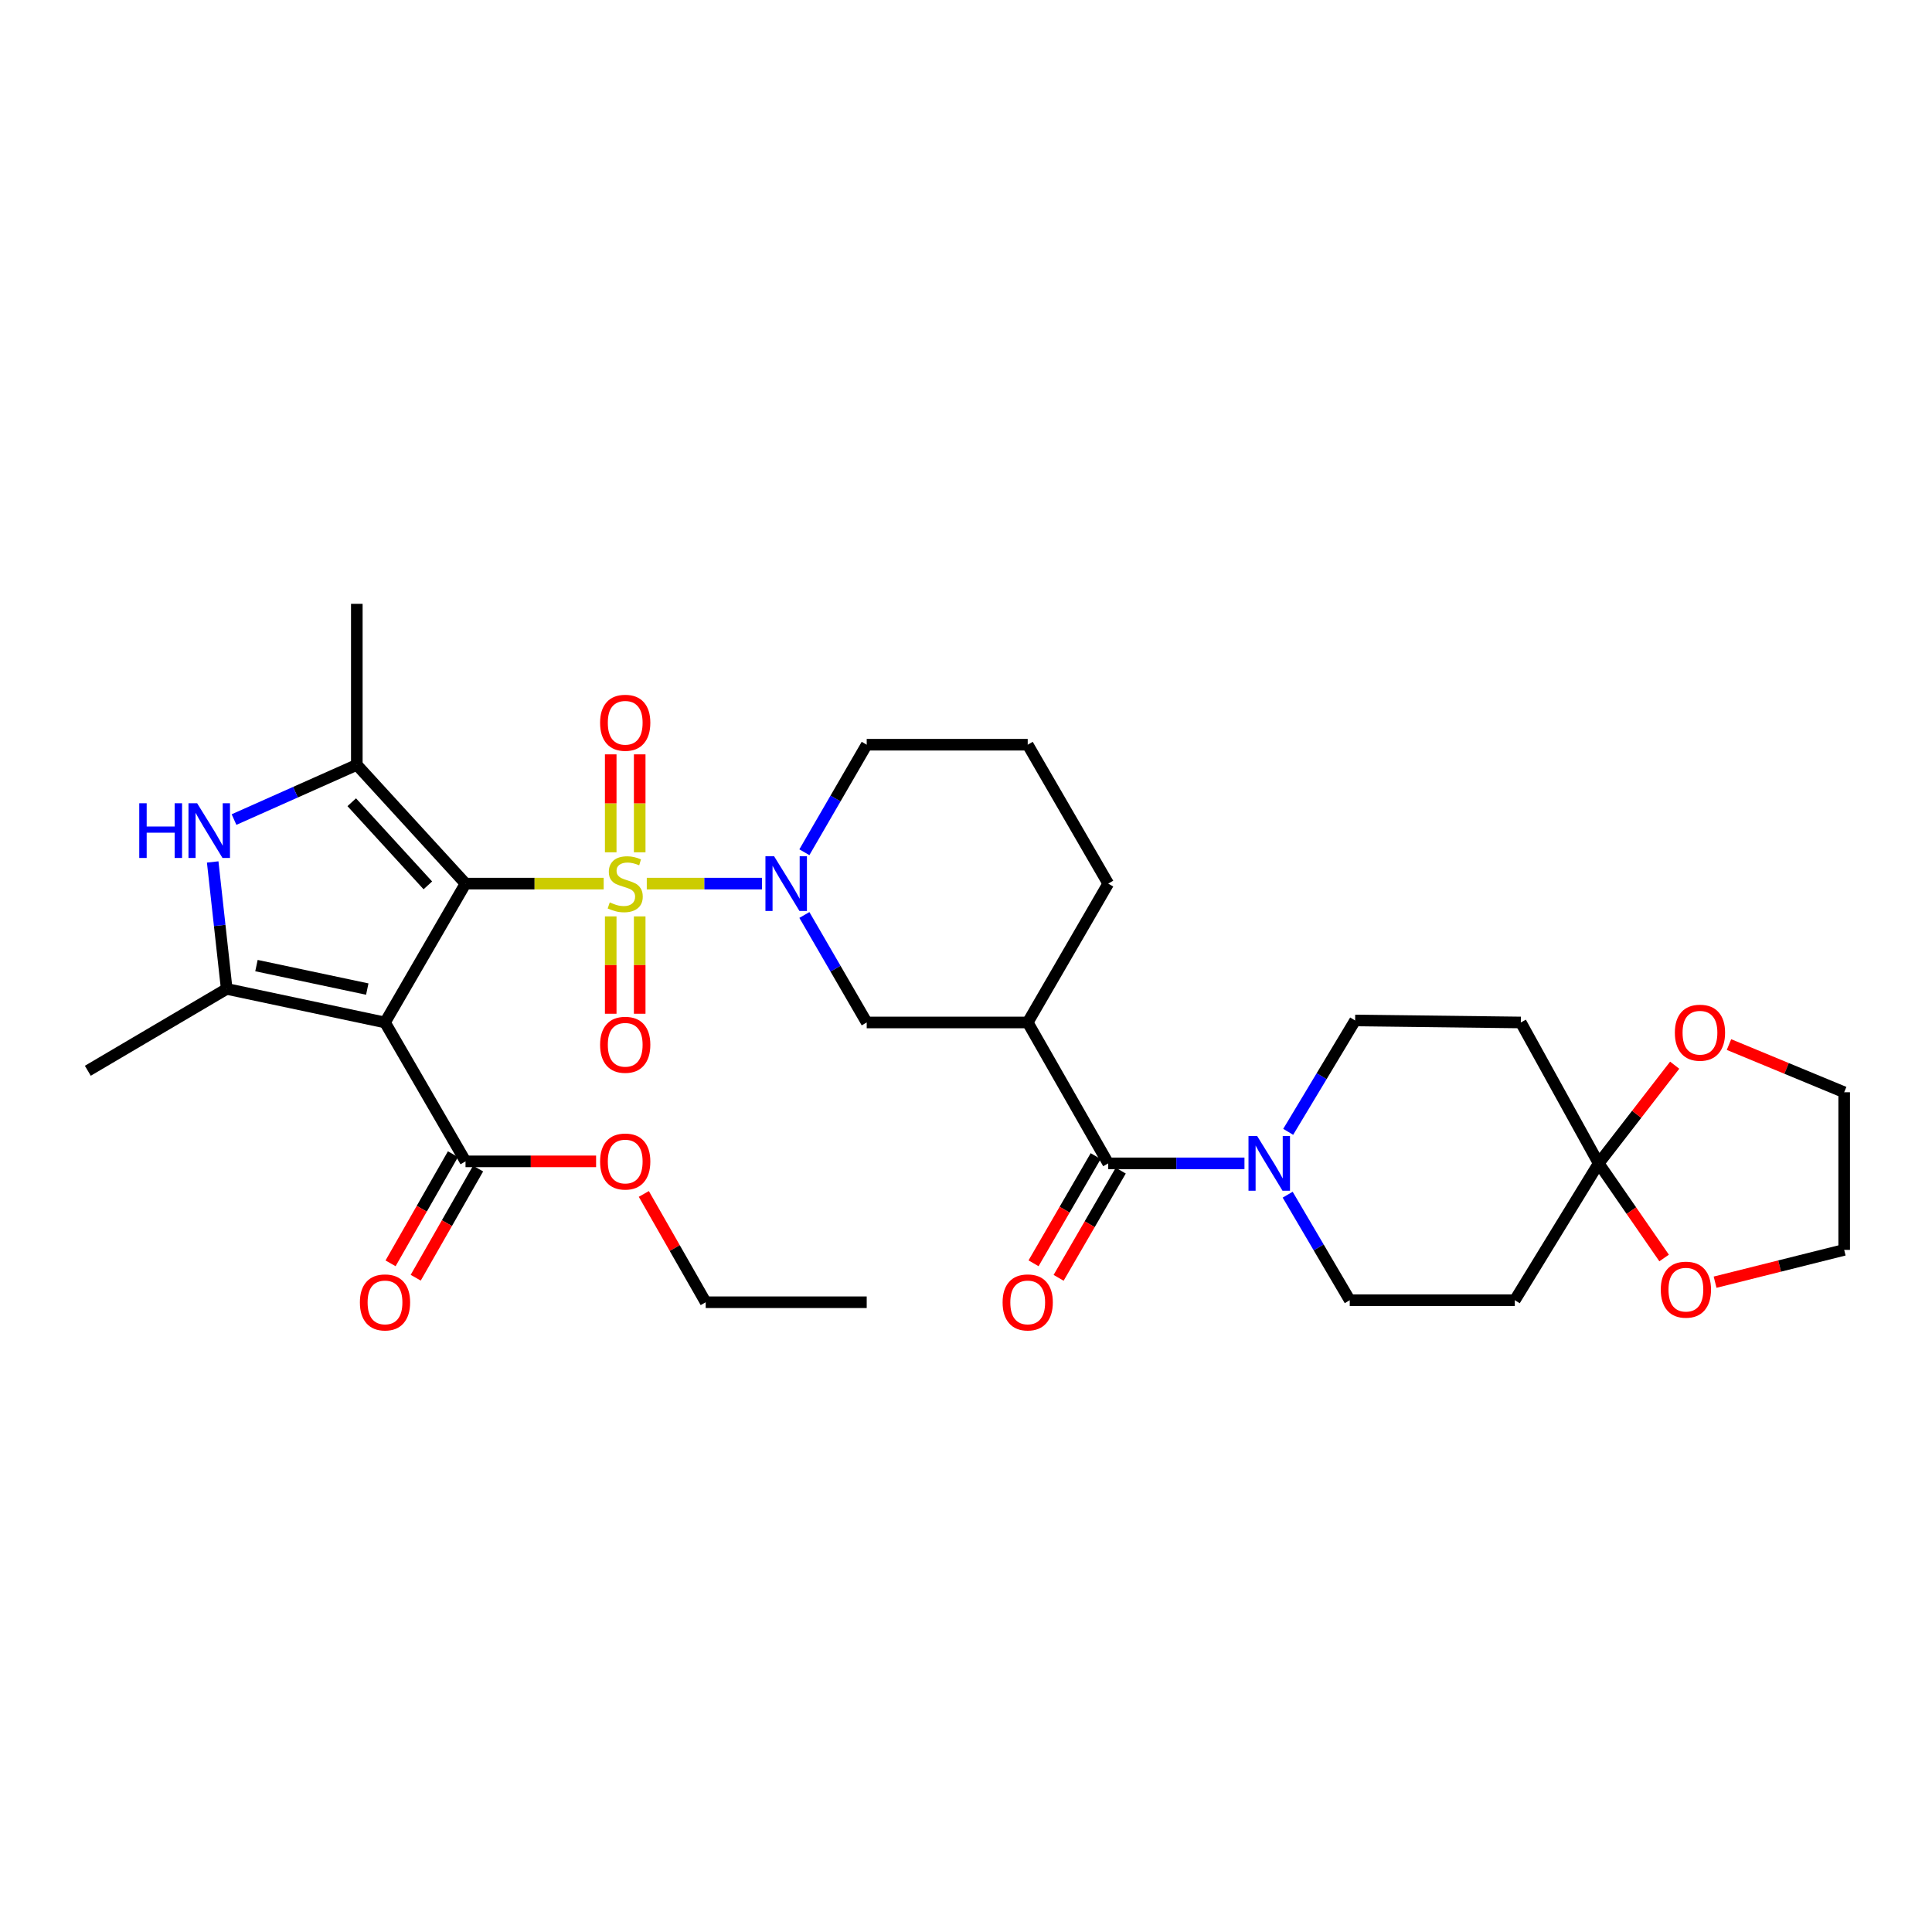 <?xml version='1.0' encoding='iso-8859-1'?>
<svg version='1.1' baseProfile='full'
              xmlns='http://www.w3.org/2000/svg'
                      xmlns:rdkit='http://www.rdkit.org/xml'
                      xmlns:xlink='http://www.w3.org/1999/xlink'
                  xml:space='preserve'
width='1000px' height='1000px' viewBox='0 0 1000 1000'>
<!-- END OF HEADER -->
<rect style='opacity:1.0;fill:#FFFFFF;stroke:none' width='1000' height='1000' x='0' y='0'> </rect>
<path class='bond-0' d='M 240.955,457.356 L 276.709,457.356' style='fill:none;fill-rule:evenodd;stroke:#000000;stroke-width:6px;stroke-linecap:butt;stroke-linejoin:miter;stroke-opacity:1' />
<path class='bond-0' d='M 276.709,457.356 L 312.462,457.356' style='fill:none;fill-rule:evenodd;stroke:#CCCC00;stroke-width:6px;stroke-linecap:butt;stroke-linejoin:miter;stroke-opacity:1' />
<path class='bond-1' d='M 240.955,457.356 L 199.278,529.226' style='fill:none;fill-rule:evenodd;stroke:#000000;stroke-width:6px;stroke-linecap:butt;stroke-linejoin:miter;stroke-opacity:1' />
<path class='bond-2' d='M 240.955,457.356 L 184.686,395.887' style='fill:none;fill-rule:evenodd;stroke:#000000;stroke-width:6px;stroke-linecap:butt;stroke-linejoin:miter;stroke-opacity:1' />
<path class='bond-2' d='M 221.45,458.264 L 182.061,415.236' style='fill:none;fill-rule:evenodd;stroke:#000000;stroke-width:6px;stroke-linecap:butt;stroke-linejoin:miter;stroke-opacity:1' />
<path class='bond-3' d='M 334.772,457.356 L 364.578,457.356' style='fill:none;fill-rule:evenodd;stroke:#CCCC00;stroke-width:6px;stroke-linecap:butt;stroke-linejoin:miter;stroke-opacity:1' />
<path class='bond-3' d='M 364.578,457.356 L 394.385,457.356' style='fill:none;fill-rule:evenodd;stroke:#0000FF;stroke-width:6px;stroke-linecap:butt;stroke-linejoin:miter;stroke-opacity:1' />
<path class='bond-12' d='M 331.109,441.153 L 331.109,415.805' style='fill:none;fill-rule:evenodd;stroke:#CCCC00;stroke-width:6px;stroke-linecap:butt;stroke-linejoin:miter;stroke-opacity:1' />
<path class='bond-12' d='M 331.109,415.805 L 331.109,390.457' style='fill:none;fill-rule:evenodd;stroke:#FF0000;stroke-width:6px;stroke-linecap:butt;stroke-linejoin:miter;stroke-opacity:1' />
<path class='bond-12' d='M 316.108,441.153 L 316.108,415.805' style='fill:none;fill-rule:evenodd;stroke:#CCCC00;stroke-width:6px;stroke-linecap:butt;stroke-linejoin:miter;stroke-opacity:1' />
<path class='bond-12' d='M 316.108,415.805 L 316.108,390.457' style='fill:none;fill-rule:evenodd;stroke:#FF0000;stroke-width:6px;stroke-linecap:butt;stroke-linejoin:miter;stroke-opacity:1' />
<path class='bond-13' d='M 316.108,474.319 L 316.108,499.517' style='fill:none;fill-rule:evenodd;stroke:#CCCC00;stroke-width:6px;stroke-linecap:butt;stroke-linejoin:miter;stroke-opacity:1' />
<path class='bond-13' d='M 316.108,499.517 L 316.108,524.714' style='fill:none;fill-rule:evenodd;stroke:#FF0000;stroke-width:6px;stroke-linecap:butt;stroke-linejoin:miter;stroke-opacity:1' />
<path class='bond-13' d='M 331.109,474.319 L 331.109,499.517' style='fill:none;fill-rule:evenodd;stroke:#CCCC00;stroke-width:6px;stroke-linecap:butt;stroke-linejoin:miter;stroke-opacity:1' />
<path class='bond-13' d='M 331.109,499.517 L 331.109,524.714' style='fill:none;fill-rule:evenodd;stroke:#FF0000;stroke-width:6px;stroke-linecap:butt;stroke-linejoin:miter;stroke-opacity:1' />
<path class='bond-4' d='M 199.278,529.226 L 117.341,511.858' style='fill:none;fill-rule:evenodd;stroke:#000000;stroke-width:6px;stroke-linecap:butt;stroke-linejoin:miter;stroke-opacity:1' />
<path class='bond-4' d='M 190.098,511.946 L 132.742,499.789' style='fill:none;fill-rule:evenodd;stroke:#000000;stroke-width:6px;stroke-linecap:butt;stroke-linejoin:miter;stroke-opacity:1' />
<path class='bond-10' d='M 199.278,529.226 L 240.955,601.121' style='fill:none;fill-rule:evenodd;stroke:#000000;stroke-width:6px;stroke-linecap:butt;stroke-linejoin:miter;stroke-opacity:1' />
<path class='bond-5' d='M 184.686,395.887 L 152.908,410.046' style='fill:none;fill-rule:evenodd;stroke:#000000;stroke-width:6px;stroke-linecap:butt;stroke-linejoin:miter;stroke-opacity:1' />
<path class='bond-5' d='M 152.908,410.046 L 121.13,424.205' style='fill:none;fill-rule:evenodd;stroke:#0000FF;stroke-width:6px;stroke-linecap:butt;stroke-linejoin:miter;stroke-opacity:1' />
<path class='bond-24' d='M 184.686,395.887 L 184.686,312.541' style='fill:none;fill-rule:evenodd;stroke:#000000;stroke-width:6px;stroke-linecap:butt;stroke-linejoin:miter;stroke-opacity:1' />
<path class='bond-11' d='M 416.345,473.593 L 432.475,501.409' style='fill:none;fill-rule:evenodd;stroke:#0000FF;stroke-width:6px;stroke-linecap:butt;stroke-linejoin:miter;stroke-opacity:1' />
<path class='bond-11' d='M 432.475,501.409 L 448.606,529.226' style='fill:none;fill-rule:evenodd;stroke:#000000;stroke-width:6px;stroke-linecap:butt;stroke-linejoin:miter;stroke-opacity:1' />
<path class='bond-22' d='M 416.342,441.118 L 432.474,413.29' style='fill:none;fill-rule:evenodd;stroke:#0000FF;stroke-width:6px;stroke-linecap:butt;stroke-linejoin:miter;stroke-opacity:1' />
<path class='bond-22' d='M 432.474,413.29 L 448.606,385.461' style='fill:none;fill-rule:evenodd;stroke:#000000;stroke-width:6px;stroke-linecap:butt;stroke-linejoin:miter;stroke-opacity:1' />
<path class='bond-25' d='M 117.341,511.858 L 45.455,554.227' style='fill:none;fill-rule:evenodd;stroke:#000000;stroke-width:6px;stroke-linecap:butt;stroke-linejoin:miter;stroke-opacity:1' />
<path class='bond-32' d='M 117.341,511.858 L 113.715,479' style='fill:none;fill-rule:evenodd;stroke:#000000;stroke-width:6px;stroke-linecap:butt;stroke-linejoin:miter;stroke-opacity:1' />
<path class='bond-32' d='M 113.715,479 L 110.089,446.142' style='fill:none;fill-rule:evenodd;stroke:#0000FF;stroke-width:6px;stroke-linecap:butt;stroke-linejoin:miter;stroke-opacity:1' />
<path class='bond-6' d='M 573.612,602.154 L 531.943,529.226' style='fill:none;fill-rule:evenodd;stroke:#000000;stroke-width:6px;stroke-linecap:butt;stroke-linejoin:miter;stroke-opacity:1' />
<path class='bond-8' d='M 573.612,602.154 L 608.873,602.154' style='fill:none;fill-rule:evenodd;stroke:#000000;stroke-width:6px;stroke-linecap:butt;stroke-linejoin:miter;stroke-opacity:1' />
<path class='bond-8' d='M 608.873,602.154 L 644.133,602.154' style='fill:none;fill-rule:evenodd;stroke:#0000FF;stroke-width:6px;stroke-linecap:butt;stroke-linejoin:miter;stroke-opacity:1' />
<path class='bond-20' d='M 567.123,598.393 L 551.041,626.137' style='fill:none;fill-rule:evenodd;stroke:#000000;stroke-width:6px;stroke-linecap:butt;stroke-linejoin:miter;stroke-opacity:1' />
<path class='bond-20' d='M 551.041,626.137 L 534.959,653.882' style='fill:none;fill-rule:evenodd;stroke:#FF0000;stroke-width:6px;stroke-linecap:butt;stroke-linejoin:miter;stroke-opacity:1' />
<path class='bond-20' d='M 580.101,605.915 L 564.019,633.66' style='fill:none;fill-rule:evenodd;stroke:#000000;stroke-width:6px;stroke-linecap:butt;stroke-linejoin:miter;stroke-opacity:1' />
<path class='bond-20' d='M 564.019,633.66 L 547.937,661.405' style='fill:none;fill-rule:evenodd;stroke:#FF0000;stroke-width:6px;stroke-linecap:butt;stroke-linejoin:miter;stroke-opacity:1' />
<path class='bond-7' d='M 531.943,529.226 L 448.606,529.226' style='fill:none;fill-rule:evenodd;stroke:#000000;stroke-width:6px;stroke-linecap:butt;stroke-linejoin:miter;stroke-opacity:1' />
<path class='bond-33' d='M 531.943,529.226 L 573.612,457.356' style='fill:none;fill-rule:evenodd;stroke:#000000;stroke-width:6px;stroke-linecap:butt;stroke-linejoin:miter;stroke-opacity:1' />
<path class='bond-16' d='M 666.764,585.837 L 684.087,557.015' style='fill:none;fill-rule:evenodd;stroke:#0000FF;stroke-width:6px;stroke-linecap:butt;stroke-linejoin:miter;stroke-opacity:1' />
<path class='bond-16' d='M 684.087,557.015 L 701.409,528.192' style='fill:none;fill-rule:evenodd;stroke:#000000;stroke-width:6px;stroke-linecap:butt;stroke-linejoin:miter;stroke-opacity:1' />
<path class='bond-17' d='M 666.495,618.369 L 682.56,645.68' style='fill:none;fill-rule:evenodd;stroke:#0000FF;stroke-width:6px;stroke-linecap:butt;stroke-linejoin:miter;stroke-opacity:1' />
<path class='bond-17' d='M 682.56,645.68 L 698.626,672.991' style='fill:none;fill-rule:evenodd;stroke:#000000;stroke-width:6px;stroke-linecap:butt;stroke-linejoin:miter;stroke-opacity:1' />
<path class='bond-9' d='M 827.473,602.154 L 784.063,672.991' style='fill:none;fill-rule:evenodd;stroke:#000000;stroke-width:6px;stroke-linecap:butt;stroke-linejoin:miter;stroke-opacity:1' />
<path class='bond-18' d='M 827.473,602.154 L 847.144,576.749' style='fill:none;fill-rule:evenodd;stroke:#000000;stroke-width:6px;stroke-linecap:butt;stroke-linejoin:miter;stroke-opacity:1' />
<path class='bond-18' d='M 847.144,576.749 L 866.814,551.344' style='fill:none;fill-rule:evenodd;stroke:#FF0000;stroke-width:6px;stroke-linecap:butt;stroke-linejoin:miter;stroke-opacity:1' />
<path class='bond-19' d='M 827.473,602.154 L 844.408,626.645' style='fill:none;fill-rule:evenodd;stroke:#000000;stroke-width:6px;stroke-linecap:butt;stroke-linejoin:miter;stroke-opacity:1' />
<path class='bond-19' d='M 844.408,626.645 L 861.343,651.136' style='fill:none;fill-rule:evenodd;stroke:#FF0000;stroke-width:6px;stroke-linecap:butt;stroke-linejoin:miter;stroke-opacity:1' />
<path class='bond-34' d='M 827.473,602.154 L 787.171,529.226' style='fill:none;fill-rule:evenodd;stroke:#000000;stroke-width:6px;stroke-linecap:butt;stroke-linejoin:miter;stroke-opacity:1' />
<path class='bond-21' d='M 234.443,597.399 L 218.297,625.649' style='fill:none;fill-rule:evenodd;stroke:#000000;stroke-width:6px;stroke-linecap:butt;stroke-linejoin:miter;stroke-opacity:1' />
<path class='bond-21' d='M 218.297,625.649 L 202.151,653.899' style='fill:none;fill-rule:evenodd;stroke:#FF0000;stroke-width:6px;stroke-linecap:butt;stroke-linejoin:miter;stroke-opacity:1' />
<path class='bond-21' d='M 247.467,604.843 L 231.321,633.093' style='fill:none;fill-rule:evenodd;stroke:#000000;stroke-width:6px;stroke-linecap:butt;stroke-linejoin:miter;stroke-opacity:1' />
<path class='bond-21' d='M 231.321,633.093 L 215.175,661.343' style='fill:none;fill-rule:evenodd;stroke:#FF0000;stroke-width:6px;stroke-linecap:butt;stroke-linejoin:miter;stroke-opacity:1' />
<path class='bond-23' d='M 240.955,601.121 L 274.749,601.121' style='fill:none;fill-rule:evenodd;stroke:#000000;stroke-width:6px;stroke-linecap:butt;stroke-linejoin:miter;stroke-opacity:1' />
<path class='bond-23' d='M 274.749,601.121 L 308.542,601.121' style='fill:none;fill-rule:evenodd;stroke:#FF0000;stroke-width:6px;stroke-linecap:butt;stroke-linejoin:miter;stroke-opacity:1' />
<path class='bond-14' d='M 787.171,529.226 L 701.409,528.192' style='fill:none;fill-rule:evenodd;stroke:#000000;stroke-width:6px;stroke-linecap:butt;stroke-linejoin:miter;stroke-opacity:1' />
<path class='bond-15' d='M 784.063,672.991 L 698.626,672.991' style='fill:none;fill-rule:evenodd;stroke:#000000;stroke-width:6px;stroke-linecap:butt;stroke-linejoin:miter;stroke-opacity:1' />
<path class='bond-29' d='M 894.92,540.662 L 924.733,553.007' style='fill:none;fill-rule:evenodd;stroke:#FF0000;stroke-width:6px;stroke-linecap:butt;stroke-linejoin:miter;stroke-opacity:1' />
<path class='bond-29' d='M 924.733,553.007 L 954.545,565.352' style='fill:none;fill-rule:evenodd;stroke:#000000;stroke-width:6px;stroke-linecap:butt;stroke-linejoin:miter;stroke-opacity:1' />
<path class='bond-28' d='M 887.728,663.659 L 921.137,655.299' style='fill:none;fill-rule:evenodd;stroke:#FF0000;stroke-width:6px;stroke-linecap:butt;stroke-linejoin:miter;stroke-opacity:1' />
<path class='bond-28' d='M 921.137,655.299 L 954.545,646.939' style='fill:none;fill-rule:evenodd;stroke:#000000;stroke-width:6px;stroke-linecap:butt;stroke-linejoin:miter;stroke-opacity:1' />
<path class='bond-27' d='M 448.606,385.461 L 531.943,385.461' style='fill:none;fill-rule:evenodd;stroke:#000000;stroke-width:6px;stroke-linecap:butt;stroke-linejoin:miter;stroke-opacity:1' />
<path class='bond-30' d='M 333.241,617.98 L 349.255,646.011' style='fill:none;fill-rule:evenodd;stroke:#FF0000;stroke-width:6px;stroke-linecap:butt;stroke-linejoin:miter;stroke-opacity:1' />
<path class='bond-30' d='M 349.255,646.011 L 365.269,674.041' style='fill:none;fill-rule:evenodd;stroke:#000000;stroke-width:6px;stroke-linecap:butt;stroke-linejoin:miter;stroke-opacity:1' />
<path class='bond-26' d='M 573.612,457.356 L 531.943,385.461' style='fill:none;fill-rule:evenodd;stroke:#000000;stroke-width:6px;stroke-linecap:butt;stroke-linejoin:miter;stroke-opacity:1' />
<path class='bond-35' d='M 954.545,646.939 L 954.545,565.352' style='fill:none;fill-rule:evenodd;stroke:#000000;stroke-width:6px;stroke-linecap:butt;stroke-linejoin:miter;stroke-opacity:1' />
<path class='bond-31' d='M 365.269,674.041 L 448.606,674.041' style='fill:none;fill-rule:evenodd;stroke:#000000;stroke-width:6px;stroke-linecap:butt;stroke-linejoin:miter;stroke-opacity:1' />
<path  class='atom-1' d='M 315.609 467.076
Q 315.929 467.196, 317.249 467.756
Q 318.569 468.316, 320.009 468.676
Q 321.489 468.996, 322.929 468.996
Q 325.609 468.996, 327.169 467.716
Q 328.729 466.396, 328.729 464.116
Q 328.729 462.556, 327.929 461.596
Q 327.169 460.636, 325.969 460.116
Q 324.769 459.596, 322.769 458.996
Q 320.249 458.236, 318.729 457.516
Q 317.249 456.796, 316.169 455.276
Q 315.129 453.756, 315.129 451.196
Q 315.129 447.636, 317.529 445.436
Q 319.969 443.236, 324.769 443.236
Q 328.049 443.236, 331.769 444.796
L 330.849 447.876
Q 327.449 446.476, 324.889 446.476
Q 322.129 446.476, 320.609 447.636
Q 319.089 448.756, 319.129 450.716
Q 319.129 452.236, 319.889 453.156
Q 320.689 454.076, 321.809 454.596
Q 322.969 455.116, 324.889 455.716
Q 327.449 456.516, 328.969 457.316
Q 330.489 458.116, 331.569 459.756
Q 332.689 461.356, 332.689 464.116
Q 332.689 468.036, 330.049 470.156
Q 327.449 472.236, 323.089 472.236
Q 320.569 472.236, 318.649 471.676
Q 316.769 471.156, 314.529 470.236
L 315.609 467.076
' fill='#CCCC00'/>
<path  class='atom-4' d='M 400.669 443.196
L 409.949 458.196
Q 410.869 459.676, 412.349 462.356
Q 413.829 465.036, 413.909 465.196
L 413.909 443.196
L 417.669 443.196
L 417.669 471.516
L 413.789 471.516
L 403.829 455.116
Q 402.669 453.196, 401.429 450.996
Q 400.229 448.796, 399.869 448.116
L 399.869 471.516
L 396.189 471.516
L 396.189 443.196
L 400.669 443.196
' fill='#0000FF'/>
<path  class='atom-6' d='M 72.079 415.761
L 75.919 415.761
L 75.919 427.801
L 90.399 427.801
L 90.399 415.761
L 94.239 415.761
L 94.239 444.081
L 90.399 444.081
L 90.399 431.001
L 75.919 431.001
L 75.919 444.081
L 72.079 444.081
L 72.079 415.761
' fill='#0000FF'/>
<path  class='atom-6' d='M 102.039 415.761
L 111.319 430.761
Q 112.239 432.241, 113.719 434.921
Q 115.199 437.601, 115.279 437.761
L 115.279 415.761
L 119.039 415.761
L 119.039 444.081
L 115.159 444.081
L 105.199 427.681
Q 104.039 425.761, 102.799 423.561
Q 101.599 421.361, 101.239 420.681
L 101.239 444.081
L 97.559 444.081
L 97.559 415.761
L 102.039 415.761
' fill='#0000FF'/>
<path  class='atom-9' d='M 650.697 587.994
L 659.977 602.994
Q 660.897 604.474, 662.377 607.154
Q 663.857 609.834, 663.937 609.994
L 663.937 587.994
L 667.697 587.994
L 667.697 616.314
L 663.817 616.314
L 653.857 599.914
Q 652.697 597.994, 651.457 595.794
Q 650.257 593.594, 649.897 592.914
L 649.897 616.314
L 646.217 616.314
L 646.217 587.994
L 650.697 587.994
' fill='#0000FF'/>
<path  class='atom-13' d='M 310.609 374.099
Q 310.609 367.299, 313.969 363.499
Q 317.329 359.699, 323.609 359.699
Q 329.889 359.699, 333.249 363.499
Q 336.609 367.299, 336.609 374.099
Q 336.609 380.979, 333.209 384.899
Q 329.809 388.779, 323.609 388.779
Q 317.369 388.779, 313.969 384.899
Q 310.609 381.019, 310.609 374.099
M 323.609 385.579
Q 327.929 385.579, 330.249 382.699
Q 332.609 379.779, 332.609 374.099
Q 332.609 368.539, 330.249 365.739
Q 327.929 362.899, 323.609 362.899
Q 319.289 362.899, 316.929 365.699
Q 314.609 368.499, 314.609 374.099
Q 314.609 379.819, 316.929 382.699
Q 319.289 385.579, 323.609 385.579
' fill='#FF0000'/>
<path  class='atom-14' d='M 310.609 540.773
Q 310.609 533.973, 313.969 530.173
Q 317.329 526.373, 323.609 526.373
Q 329.889 526.373, 333.249 530.173
Q 336.609 533.973, 336.609 540.773
Q 336.609 547.653, 333.209 551.573
Q 329.809 555.453, 323.609 555.453
Q 317.369 555.453, 313.969 551.573
Q 310.609 547.693, 310.609 540.773
M 323.609 552.253
Q 327.929 552.253, 330.249 549.373
Q 332.609 546.453, 332.609 540.773
Q 332.609 535.213, 330.249 532.413
Q 327.929 529.573, 323.609 529.573
Q 319.289 529.573, 316.929 532.373
Q 314.609 535.173, 314.609 540.773
Q 314.609 546.493, 316.929 549.373
Q 319.289 552.253, 323.609 552.253
' fill='#FF0000'/>
<path  class='atom-19' d='M 866.9 534.523
Q 866.9 527.723, 870.26 523.923
Q 873.62 520.123, 879.9 520.123
Q 886.18 520.123, 889.54 523.923
Q 892.9 527.723, 892.9 534.523
Q 892.9 541.403, 889.5 545.323
Q 886.1 549.203, 879.9 549.203
Q 873.66 549.203, 870.26 545.323
Q 866.9 541.443, 866.9 534.523
M 879.9 546.003
Q 884.22 546.003, 886.54 543.123
Q 888.9 540.203, 888.9 534.523
Q 888.9 528.963, 886.54 526.163
Q 884.22 523.323, 879.9 523.323
Q 875.58 523.323, 873.22 526.123
Q 870.9 528.923, 870.9 534.523
Q 870.9 540.243, 873.22 543.123
Q 875.58 546.003, 879.9 546.003
' fill='#FF0000'/>
<path  class='atom-20' d='M 859.617 667.52
Q 859.617 660.72, 862.977 656.92
Q 866.337 653.12, 872.617 653.12
Q 878.897 653.12, 882.257 656.92
Q 885.617 660.72, 885.617 667.52
Q 885.617 674.4, 882.217 678.32
Q 878.817 682.2, 872.617 682.2
Q 866.377 682.2, 862.977 678.32
Q 859.617 674.44, 859.617 667.52
M 872.617 679
Q 876.937 679, 879.257 676.12
Q 881.617 673.2, 881.617 667.52
Q 881.617 661.96, 879.257 659.16
Q 876.937 656.32, 872.617 656.32
Q 868.297 656.32, 865.937 659.12
Q 863.617 661.92, 863.617 667.52
Q 863.617 673.24, 865.937 676.12
Q 868.297 679, 872.617 679
' fill='#FF0000'/>
<path  class='atom-21' d='M 518.943 674.121
Q 518.943 667.321, 522.303 663.521
Q 525.663 659.721, 531.943 659.721
Q 538.223 659.721, 541.583 663.521
Q 544.943 667.321, 544.943 674.121
Q 544.943 681.001, 541.543 684.921
Q 538.143 688.801, 531.943 688.801
Q 525.703 688.801, 522.303 684.921
Q 518.943 681.041, 518.943 674.121
M 531.943 685.601
Q 536.263 685.601, 538.583 682.721
Q 540.943 679.801, 540.943 674.121
Q 540.943 668.561, 538.583 665.761
Q 536.263 662.921, 531.943 662.921
Q 527.623 662.921, 525.263 665.721
Q 522.943 668.521, 522.943 674.121
Q 522.943 679.841, 525.263 682.721
Q 527.623 685.601, 531.943 685.601
' fill='#FF0000'/>
<path  class='atom-22' d='M 186.278 674.121
Q 186.278 667.321, 189.638 663.521
Q 192.998 659.721, 199.278 659.721
Q 205.558 659.721, 208.918 663.521
Q 212.278 667.321, 212.278 674.121
Q 212.278 681.001, 208.878 684.921
Q 205.478 688.801, 199.278 688.801
Q 193.038 688.801, 189.638 684.921
Q 186.278 681.041, 186.278 674.121
M 199.278 685.601
Q 203.598 685.601, 205.918 682.721
Q 208.278 679.801, 208.278 674.121
Q 208.278 668.561, 205.918 665.761
Q 203.598 662.921, 199.278 662.921
Q 194.958 662.921, 192.598 665.721
Q 190.278 668.521, 190.278 674.121
Q 190.278 679.841, 192.598 682.721
Q 194.958 685.601, 199.278 685.601
' fill='#FF0000'/>
<path  class='atom-24' d='M 310.609 601.201
Q 310.609 594.401, 313.969 590.601
Q 317.329 586.801, 323.609 586.801
Q 329.889 586.801, 333.249 590.601
Q 336.609 594.401, 336.609 601.201
Q 336.609 608.081, 333.209 612.001
Q 329.809 615.881, 323.609 615.881
Q 317.369 615.881, 313.969 612.001
Q 310.609 608.121, 310.609 601.201
M 323.609 612.681
Q 327.929 612.681, 330.249 609.801
Q 332.609 606.881, 332.609 601.201
Q 332.609 595.641, 330.249 592.841
Q 327.929 590.001, 323.609 590.001
Q 319.289 590.001, 316.929 592.801
Q 314.609 595.601, 314.609 601.201
Q 314.609 606.921, 316.929 609.801
Q 319.289 612.681, 323.609 612.681
' fill='#FF0000'/>
</svg>
